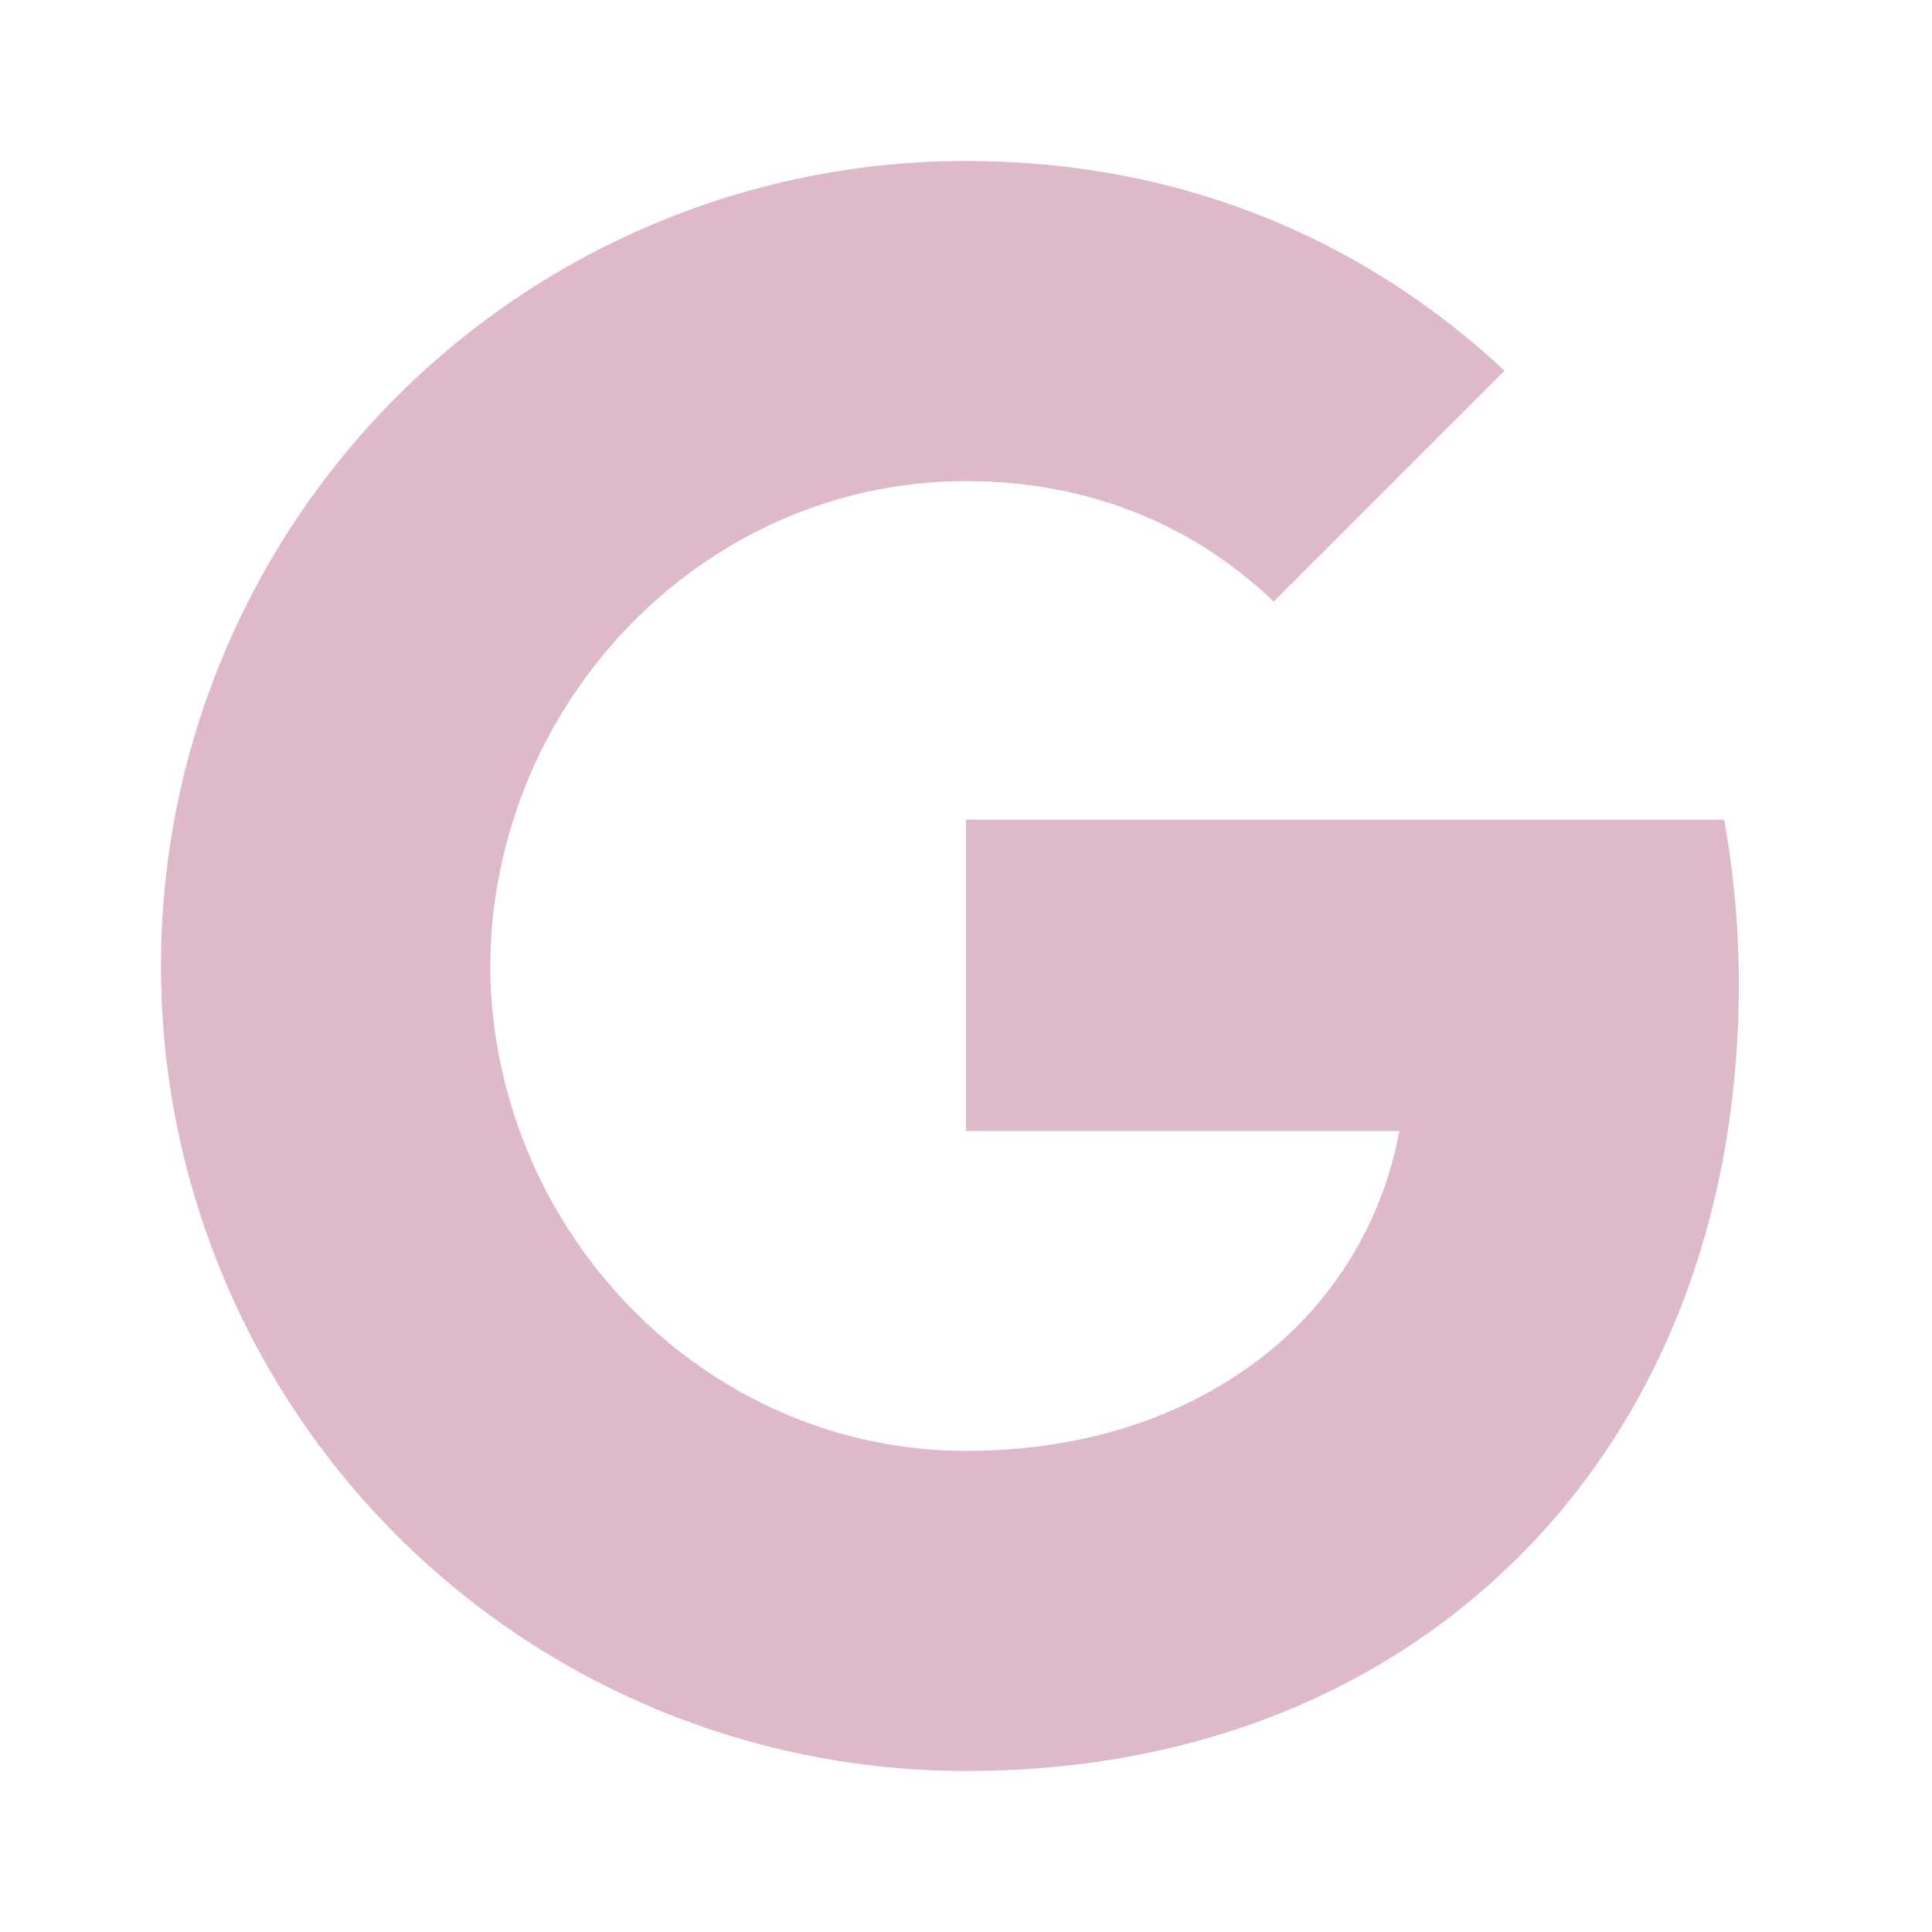 <svg stroke="#DDB9C9" fill="#DDB9C9" stroke-width="0" viewBox="0 0 24 24"
    height="1em" width="1em" xmlns="http://www.w3.org/2000/svg"
    style="color: rgb(221, 185, 201); font-size: 24px;">
    <g>
        <path fill="none" d="M0 0h24v24H0z"></path>
        <path
            d="M3.064 7.51A9.996 9.996 0 0 1 12 2c2.695 0 4.959.99 6.69 2.605l-2.867 2.868C14.786 6.482 13.468 5.977 12 5.977c-2.605 0-4.81 1.76-5.595 4.123-.2.6-.314 1.24-.314 1.9 0 .66.114 1.3.314 1.9.786 2.364 2.99 4.123 5.595 4.123 1.345 0 2.49-.355 3.386-.955a4.6 4.6 0 0 0 1.996-3.018H12v-3.868h9.418c.118.654.182 1.336.182 2.045 0 3.046-1.09 5.61-2.982 7.35C16.964 21.105 14.7 22 12 22A9.996 9.996 0 0 1 2 12c0-1.614.386-3.14 1.064-4.49z"></path>
    </g>
</svg>